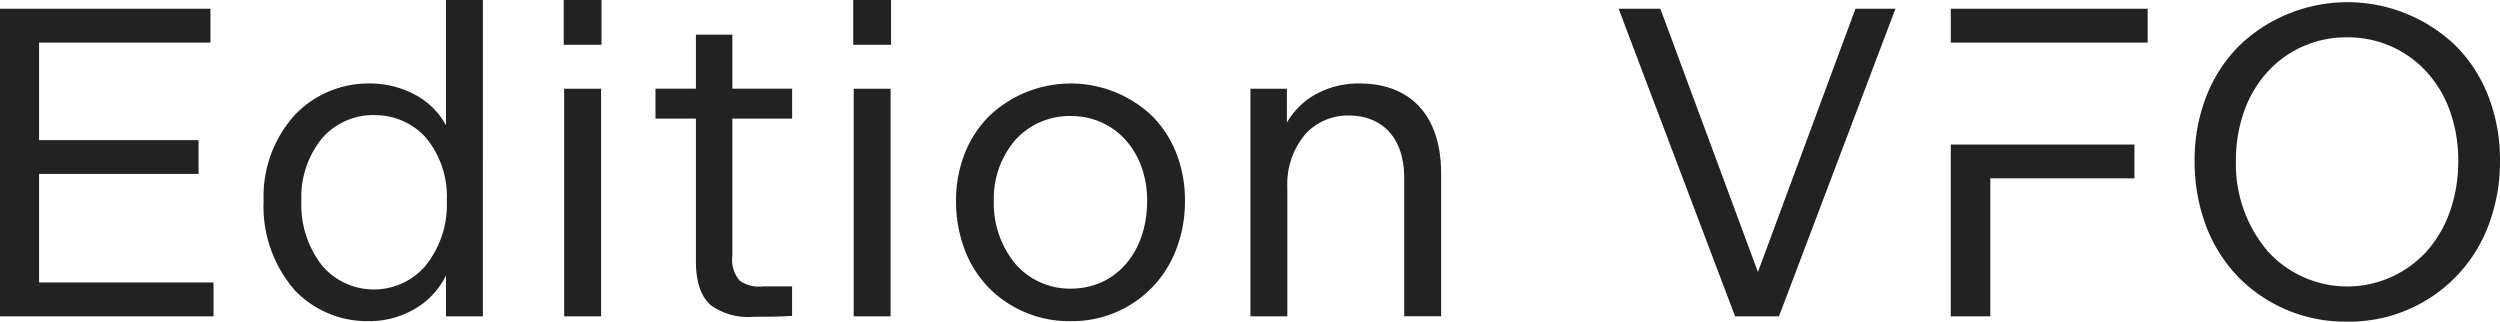 <svg xmlns="http://www.w3.org/2000/svg" xmlns:xlink="http://www.w3.org/1999/xlink" width="238.981" height="30.745" viewBox="0 0 238.981 30.745">
  <defs>
    <clipPath id="clip-path">
      <rect id="Rechteck_143" data-name="Rechteck 143" width="238.981" height="30.745" transform="translate(0 0)" fill="none"/>
    </clipPath>
  </defs>
  <g id="Gruppe_347" data-name="Gruppe 347" transform="translate(0 0)" clip-path="url(#clip-path)">
    <path id="Pfad_113" data-name="Pfad 113" d="M224.365,30.744a14.325,14.325,0,0,1-10.314-4.174,14.258,14.258,0,0,1-3.12-4.845,17.35,17.35,0,0,1-1.143-6.353,16.686,16.686,0,0,1,1.167-6.285,14.071,14.071,0,0,1,3.159-4.777,14.949,14.949,0,0,1,20.535-.032,13.974,13.974,0,0,1,3.163,4.773,16.8,16.8,0,0,1,1.168,6.319,17.066,17.066,0,0,1-1.161,6.335,14.2,14.2,0,0,1-13.454,9.039m0-27.174a10.154,10.154,0,0,0-7.552,3.24,11.072,11.072,0,0,0-2.255,3.724,13.958,13.958,0,0,0-.821,4.837,12.844,12.844,0,0,0,3.076,8.684,10.262,10.262,0,0,0,15.115.016,11.328,11.328,0,0,0,2.245-3.792,14.463,14.463,0,0,0,.816-4.907,13.981,13.981,0,0,0-.821-4.837,11.088,11.088,0,0,0-2.255-3.724A10.156,10.156,0,0,0,224.365,3.57ZM102.352,30.7a10.8,10.8,0,0,1-7.765-3.124,10.61,10.61,0,0,1-2.339-3.626,13,13,0,0,1-.857-4.757,12.164,12.164,0,0,1,.857-4.587,10.477,10.477,0,0,1,2.339-3.539,11.31,11.31,0,0,1,15.51-.017,10.418,10.418,0,0,1,2.326,3.537,12.294,12.294,0,0,1,.851,4.6,12.765,12.765,0,0,1-.862,4.722,10.616,10.616,0,0,1-10.06,6.79Zm0-19.612a7.014,7.014,0,0,0-5.279,2.273A8.6,8.6,0,0,0,95,19.193a9.1,9.1,0,0,0,2.084,6.057,6.916,6.916,0,0,0,5.264,2.342c4.3,0,7.31-3.454,7.31-8.4C109.662,14.5,106.587,11.089,102.352,11.089ZM35.237,30.7a9.559,9.559,0,0,1-7.068-2.965A12.193,12.193,0,0,1,25.2,19.194a11.6,11.6,0,0,1,3.04-8.269,9.7,9.7,0,0,1,7.041-2.944,9.125,9.125,0,0,1,4.526,1.144,7.258,7.258,0,0,1,2.824,2.844V0h3.53V30.24h-3.53v-3.9a7.525,7.525,0,0,1-2.83,3.1,8.614,8.614,0,0,1-4.562,1.26ZM35.783,11A6.516,6.516,0,0,0,30.8,13.2a8.9,8.9,0,0,0-1.99,5.984A9.432,9.432,0,0,0,30.8,25.4a6.51,6.51,0,0,0,9.8.094,9.271,9.271,0,0,0,2.111-6.3,8.807,8.807,0,0,0-2.079-6.126,6.528,6.528,0,0,0-4.852-2.058ZM72.071,30.277a6.116,6.116,0,0,1-4.048-1.044c-1.007-.83-1.5-2.233-1.5-4.289V11.338H62.659V8.479h3.864V3.314h3.486V8.479h5.712v2.859H70.009v13.1a3.062,3.062,0,0,0,.695,2.383,3.148,3.148,0,0,0,2.2.557h2.813v2.814c-1.376.089-2.134.089-3.646.089Zm50.989-.041h-3.528V8.48h3.486v3.234a7.26,7.26,0,0,1,2.723-2.686,8.439,8.439,0,0,1,4.205-1.049c4.966,0,7.814,3.138,7.814,8.609V30.235h-3.529V17.007c0-3.734-1.994-5.964-5.333-5.964a5.493,5.493,0,0,0-4.068,1.727,7.372,7.372,0,0,0-1.77,5.159V30.235Zm67.2,0h-3.781V13.816l17.556,0v3.234H190.26V30.236Zm-24.4,0L154.728.836h3.991L168.044,26,177.368.836h3.822l-11.132,29.4h-4.2Zm-80.725,0H81.607V8.48h3.528V30.235Zm-27.677,0h-3.53V8.48h3.53V30.235Zm-37.045,0H0V.836H20.116V4.07H3.735v9.324H18.98v3.234H3.735V27H20.41v3.233ZM85.177,4.282H81.565V0h3.612V4.282Zm-27.677,0H53.886V0H57.5V4.282Zm128.981-.211V.836H205.3V4.07Z" fill="#222"/>
  </g>
</svg>

